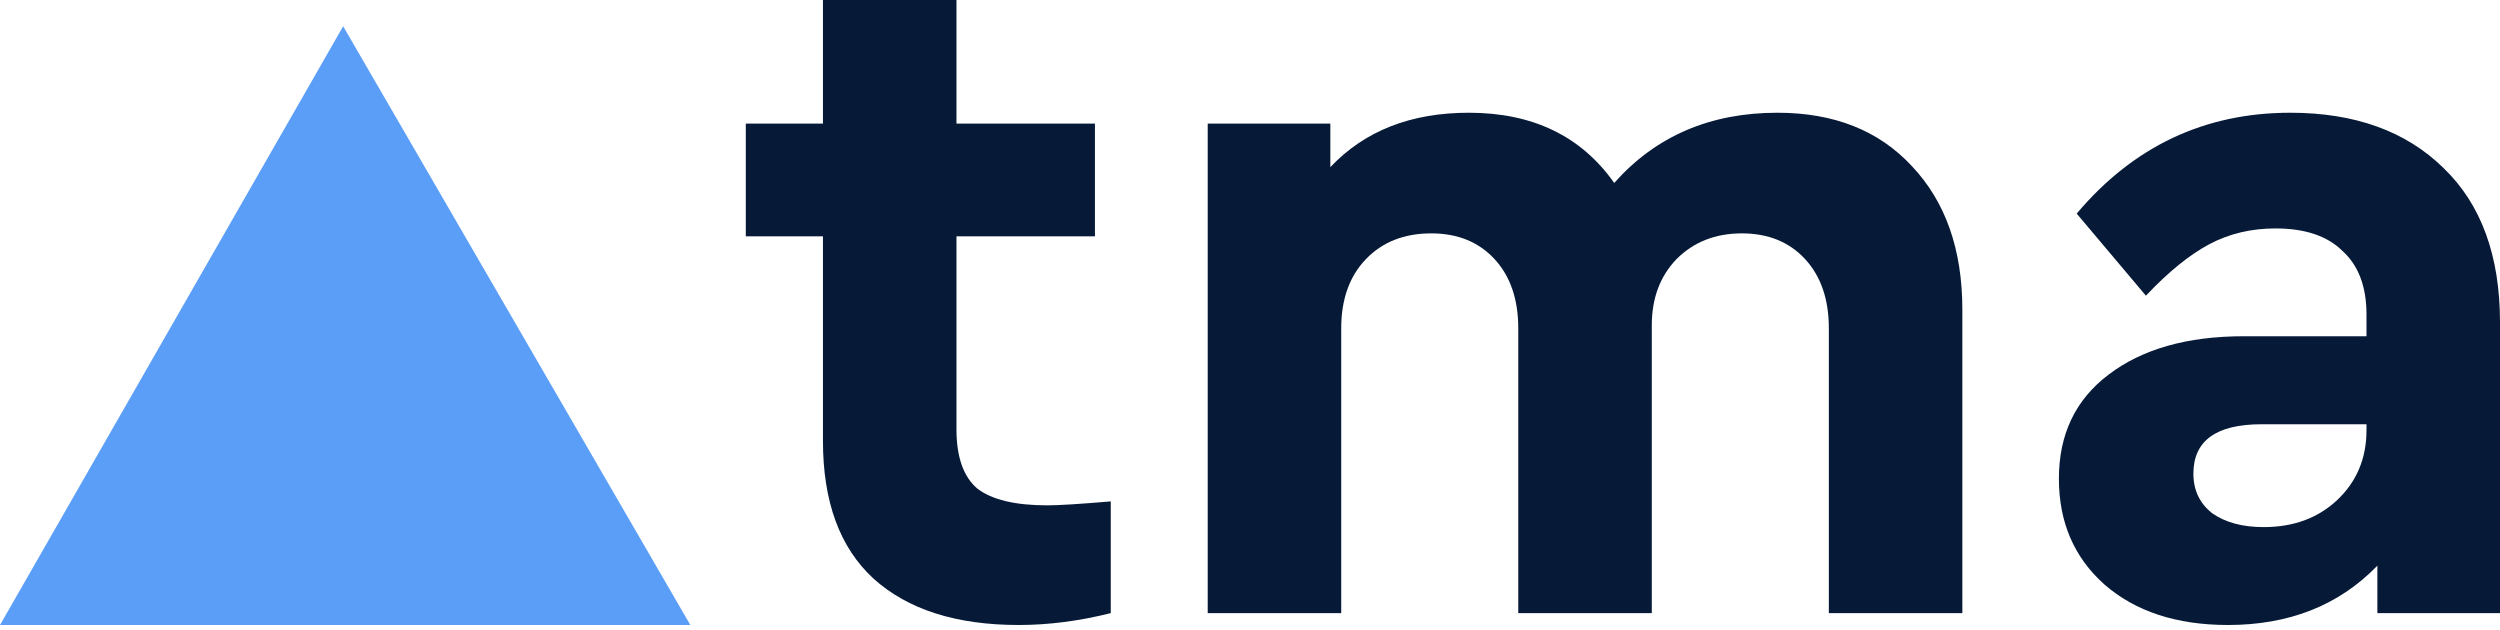 <?xml version="1.0" encoding="UTF-8"?> <svg xmlns="http://www.w3.org/2000/svg" width="131" height="33" viewBox="0 0 131 33" fill="none"> <path d="M58.204 26.273V32.128C56.546 32.543 54.939 32.75 53.384 32.75C50.102 32.75 47.562 31.938 45.766 30.314C44.004 28.691 43.123 26.29 43.123 23.111V12.385H39.08V6.477H43.123V0H50.119V6.477H57.375V12.385H50.119V22.49C50.119 23.941 50.482 24.977 51.208 25.599C51.968 26.186 53.194 26.48 54.887 26.48C55.474 26.48 56.58 26.411 58.204 26.273Z" fill="#061A38"></path> <path d="M102.827 16.22V32.128H95.831V17.204C95.831 15.684 95.416 14.475 94.587 13.577C93.758 12.678 92.652 12.229 91.27 12.229C89.888 12.229 88.748 12.678 87.85 13.577C86.986 14.475 86.554 15.632 86.554 17.049V32.128H79.557V17.204C79.557 15.684 79.143 14.475 78.314 13.577C77.484 12.678 76.379 12.229 74.997 12.229C73.58 12.229 72.44 12.678 71.576 13.577C70.712 14.475 70.28 15.684 70.28 17.204V32.128H63.284V6.477H69.71V8.758C71.507 6.857 73.925 5.907 76.966 5.907C80.317 5.907 82.857 7.134 84.585 9.587C86.761 7.134 89.612 5.907 93.136 5.907C96.107 5.907 98.457 6.84 100.184 8.706C101.946 10.571 102.827 13.076 102.827 16.22Z" fill="#061A38"></path> <path d="M131 16.893V32.128H124.574V29.641C122.57 31.714 119.961 32.75 116.748 32.75C114.053 32.75 111.894 32.042 110.27 30.625C108.68 29.209 107.886 27.361 107.886 25.081C107.886 22.766 108.749 20.952 110.477 19.64C112.239 18.292 114.606 17.619 117.577 17.619H124.004V16.479C124.004 15.028 123.589 13.922 122.76 13.162C121.965 12.368 120.79 11.97 119.236 11.97C117.957 11.97 116.8 12.247 115.763 12.799C114.727 13.352 113.621 14.25 112.446 15.494L108.819 11.193C111.79 7.669 115.521 5.907 120.013 5.907C123.399 5.907 126.077 6.875 128.046 8.809C130.016 10.709 131 13.404 131 16.893ZM124.004 22.541V22.231H118.51C116.126 22.231 114.934 23.094 114.934 24.822C114.934 25.685 115.262 26.376 115.919 26.894C116.61 27.378 117.508 27.62 118.614 27.62C120.169 27.62 121.447 27.154 122.449 26.221C123.485 25.253 124.004 24.027 124.004 22.541Z" fill="#061A38"></path> <path d="M17.982 1.376L0 32.75H36.174L17.982 1.376Z" fill="#5B9EF8"></path> </svg> 